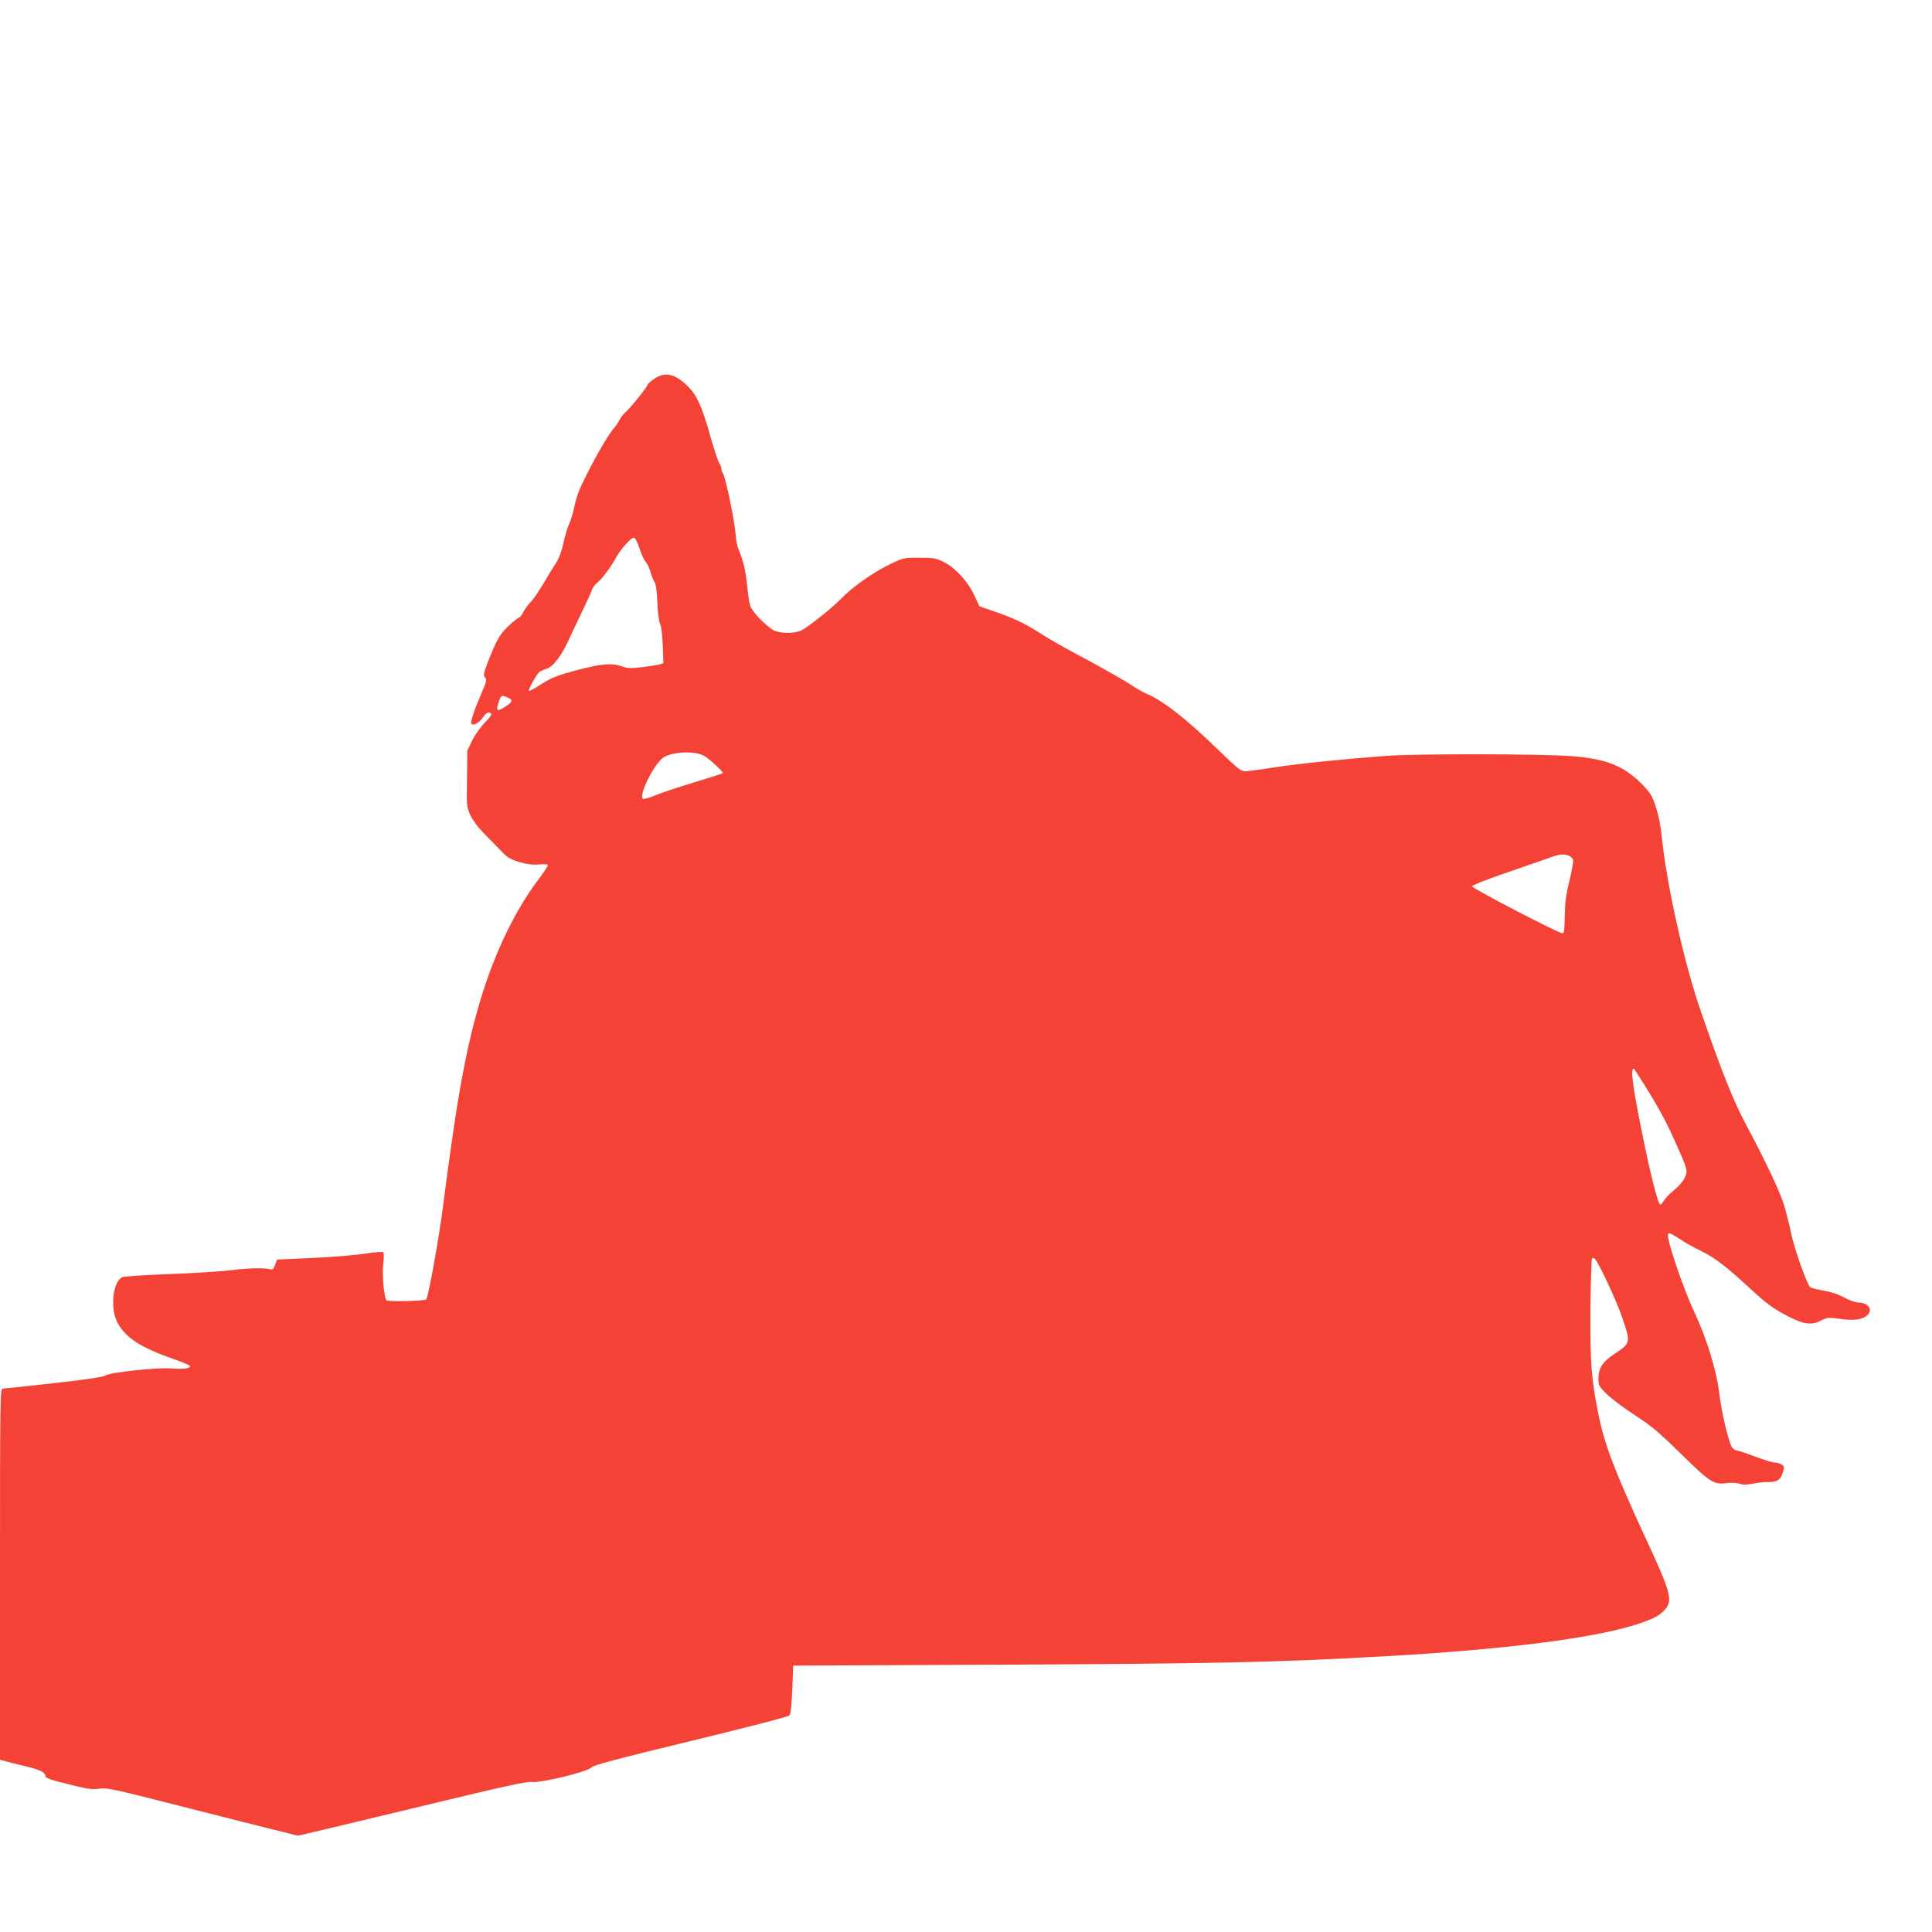 <?xml version="1.0" standalone="no"?>
<!DOCTYPE svg PUBLIC "-//W3C//DTD SVG 20010904//EN"
 "http://www.w3.org/TR/2001/REC-SVG-20010904/DTD/svg10.dtd">
<svg version="1.0" xmlns="http://www.w3.org/2000/svg"
 width="1280pt" height="1280pt" viewBox="0 0 1280 1280"
 preserveAspectRatio="xMidYMid meet">
<g transform="translate(0,1280) scale(0.1,-0.1)"
fill="#f44336" stroke="none">
<path d="M4333 10289 c-24 -17 -43 -34 -43 -39 0 -12 -120 -161 -148 -183 -12
-10 -30 -33 -38 -50 -9 -18 -26 -43 -39 -57 -32 -36 -107 -164 -175 -298 -60
-120 -70 -148 -90 -242 -7 -30 -20 -73 -31 -95 -10 -22 -27 -79 -37 -126 -12
-56 -30 -102 -49 -130 -16 -24 -55 -87 -85 -139 -31 -52 -68 -106 -83 -120
-15 -14 -36 -42 -46 -62 -11 -21 -23 -38 -28 -38 -5 0 -35 -23 -66 -52 -61
-56 -84 -94 -140 -237 -32 -83 -34 -95 -21 -110 13 -14 10 -26 -25 -106 -47
-109 -75 -193 -66 -201 14 -14 53 8 75 41 22 34 45 45 57 25 3 -5 -16 -31 -43
-58 -27 -27 -64 -79 -83 -117 l-33 -68 -2 -186 c-3 -179 -2 -188 22 -241 14
-31 50 -80 84 -115 33 -33 84 -86 114 -117 47 -49 64 -60 126 -79 54 -16 87
-20 131 -16 39 3 59 1 59 -6 0 -6 -31 -52 -68 -101 -143 -189 -277 -464 -365
-746 -105 -335 -166 -666 -263 -1420 -24 -193 -97 -597 -110 -609 -11 -11
-255 -16 -264 -6 -16 21 -29 170 -21 240 5 39 5 74 1 78 -4 5 -57 1 -116 -8
-60 -10 -217 -23 -349 -29 l-240 -11 -12 -35 c-7 -21 -17 -33 -25 -31 -41 12
-138 11 -253 -3 -71 -9 -260 -21 -420 -27 -159 -6 -300 -15 -313 -20 -63 -25
-84 -200 -36 -297 50 -101 153 -169 369 -244 60 -21 111 -42 113 -48 6 -16
-46 -23 -127 -16 -94 7 -399 -26 -433 -47 -15 -10 -133 -28 -343 -51 -176 -20
-328 -36 -337 -36 -17 0 -18 -65 -18 -1230 l0 -1229 38 -10 c20 -6 77 -20 127
-32 97 -23 135 -41 135 -63 0 -17 24 -25 185 -65 98 -24 130 -28 175 -21 50 6
95 -3 520 -112 256 -65 539 -137 630 -159 l164 -41 116 27 c63 15 403 96 755
181 497 120 649 153 680 148 56 -8 370 68 393 96 13 15 158 54 657 175 351 85
646 161 654 169 10 11 15 56 20 173 l6 158 1360 6 c1446 7 1835 15 2545 55
811 45 1409 121 1692 215 106 35 147 57 183 100 48 58 32 114 -127 457 -207
447 -279 635 -317 827 -48 237 -56 342 -54 694 2 184 6 338 11 343 5 5 14 3
20 -4 32 -39 144 -282 183 -396 53 -158 52 -162 -55 -232 -79 -53 -105 -93
-106 -163 0 -45 3 -52 54 -102 30 -30 114 -93 188 -141 113 -74 159 -113 308
-259 192 -189 216 -204 307 -190 24 3 59 1 77 -5 24 -8 49 -8 92 1 33 6 76 11
96 10 60 -1 83 12 98 59 13 39 13 43 -5 56 -10 8 -31 14 -45 14 -15 0 -74 18
-133 40 -58 22 -112 40 -120 40 -8 0 -21 8 -30 18 -21 23 -72 234 -86 358 -18
153 -85 371 -167 544 -66 139 -174 453 -174 507 0 21 17 15 78 -25 31 -22 96
-58 144 -81 91 -45 162 -99 343 -266 81 -75 135 -115 207 -153 121 -66 175
-75 241 -42 44 22 51 23 129 12 91 -13 147 -5 179 24 40 36 7 84 -58 84 -18 0
-61 15 -95 34 -41 22 -90 38 -140 46 -43 7 -82 18 -87 24 -25 32 -105 259
-126 361 -13 65 -36 154 -51 199 -29 87 -130 299 -244 511 -85 159 -156 336
-300 750 -109 310 -228 844 -260 1158 -10 105 -37 213 -67 271 -26 51 -115
136 -183 176 -87 52 -188 78 -343 90 -196 16 -1043 17 -1237 2 -307 -24 -584
-52 -743 -77 -87 -14 -172 -25 -189 -25 -26 0 -54 23 -178 143 -212 206 -364
325 -474 371 -22 9 -71 37 -110 63 -39 26 -152 90 -251 144 -204 109 -276 150
-355 201 -85 55 -168 94 -284 134 l-107 37 -33 71 c-42 92 -128 186 -204 223
-51 25 -67 28 -162 28 -105 0 -105 0 -201 -47 -110 -54 -239 -145 -319 -227
-66 -66 -206 -178 -258 -206 -47 -25 -151 -24 -193 3 -57 36 -138 123 -149
160 -6 20 -15 80 -20 132 -10 99 -26 168 -55 235 -10 22 -19 67 -21 100 -6 91
-68 391 -85 410 -5 5 -9 17 -9 27 0 10 -7 29 -16 42 -8 13 -35 94 -59 180 -52
188 -88 267 -145 324 -87 87 -156 102 -227 51z m-96 -1123 c12 -38 31 -78 42
-90 10 -12 24 -41 31 -65 6 -24 18 -54 26 -67 10 -14 16 -58 19 -132 2 -63 10
-126 18 -145 9 -19 16 -81 18 -147 l4 -114 -25 -8 c-14 -3 -65 -12 -115 -18
-76 -9 -97 -8 -134 5 -65 23 -126 19 -275 -19 -159 -41 -191 -54 -274 -108
-34 -22 -65 -38 -68 -35 -6 6 52 111 69 125 7 5 29 15 50 22 43 14 100 89 149
199 16 36 56 120 88 186 32 66 61 130 64 142 4 12 19 32 34 43 30 24 91 105
123 165 31 57 102 136 119 133 9 -2 24 -32 37 -72z m-872 -988 c35 -16 31 -29
-17 -60 -60 -38 -66 -29 -37 50 10 25 18 27 54 10z m1299 -385 c32 -17 133
-110 125 -116 -2 -2 -83 -28 -179 -57 -96 -29 -213 -67 -259 -86 -47 -19 -88
-31 -93 -26 -27 27 81 241 140 275 65 38 202 43 266 10z m5729 -662 c13 -5 26
-18 29 -28 3 -10 -8 -72 -24 -138 -23 -92 -30 -147 -31 -235 -2 -96 -4 -115
-17 -113 -36 6 -600 299 -597 311 1 7 92 43 202 81 110 38 238 83 285 99 92
34 115 37 153 23z m521 -1550 c92 -150 135 -233 198 -375 71 -163 71 -163 48
-212 -12 -24 -42 -58 -69 -79 -26 -20 -55 -50 -65 -66 -9 -16 -21 -29 -26 -29
-16 0 -69 212 -130 520 -55 276 -67 380 -46 380 3 0 43 -63 90 -139z"/>
</g>
</svg>
